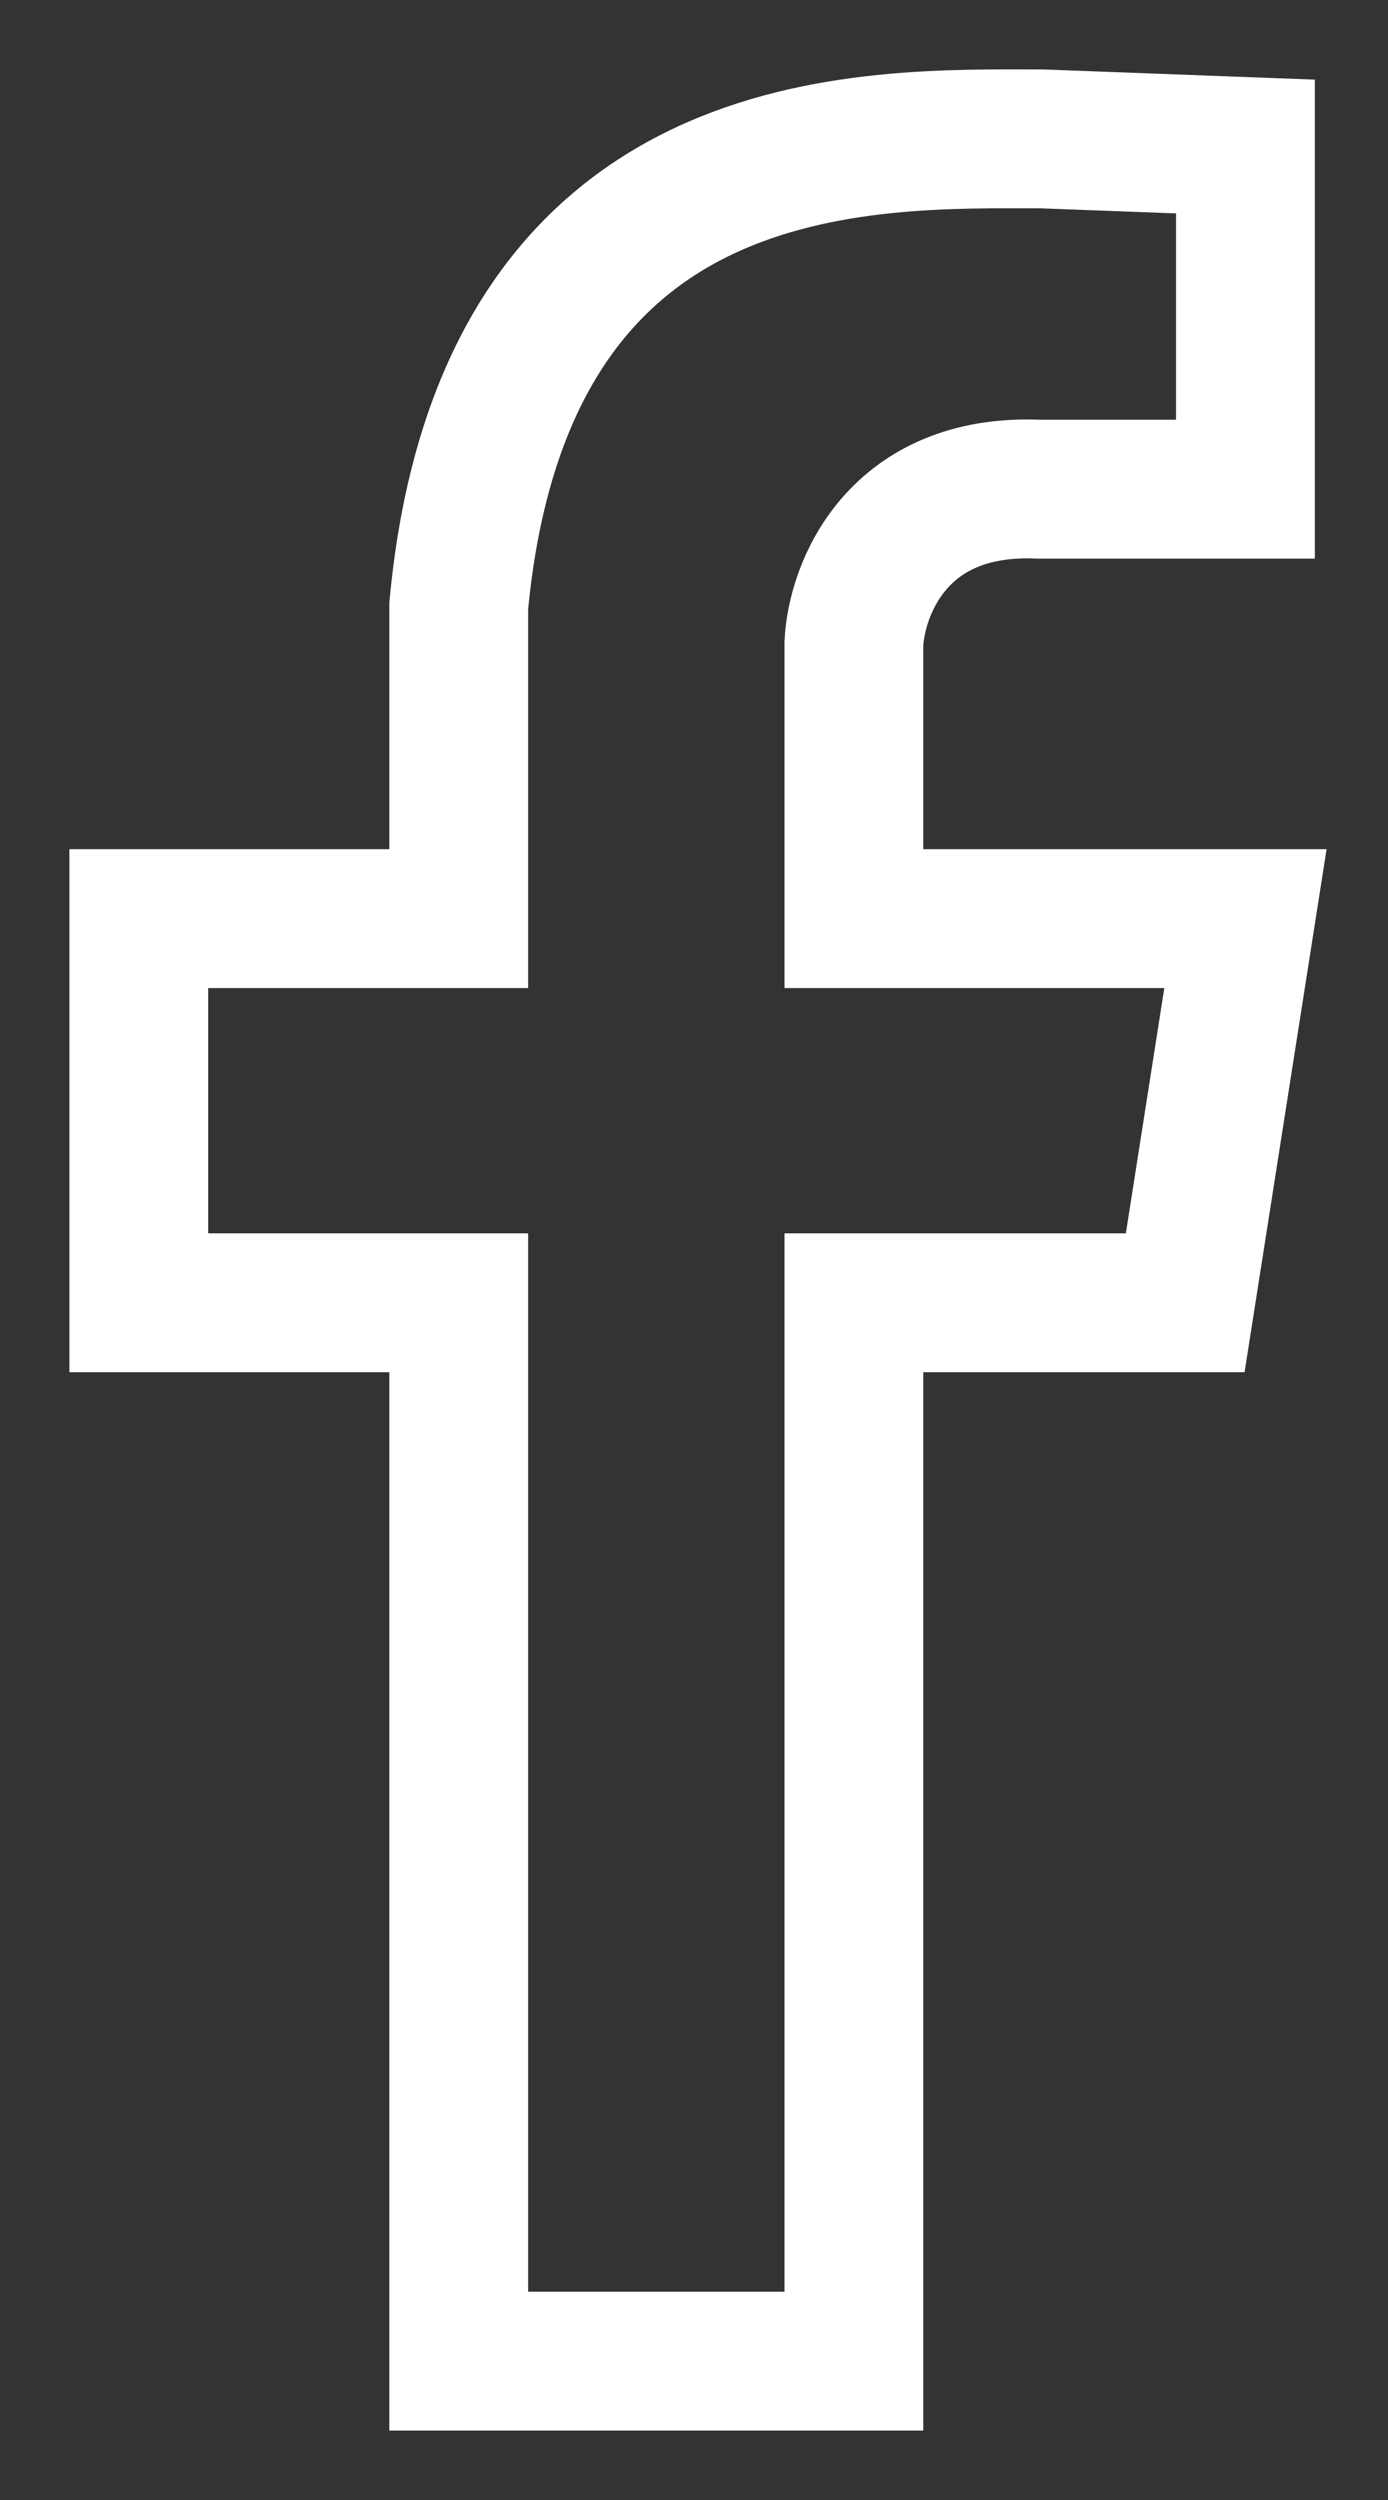 <svg width="10" height="18" viewBox="0 0 10 18" fill="none" xmlns="http://www.w3.org/2000/svg">
<rect x="0" y="0" width="10" height="18" fill="#333333" stroke="none"/>
<path d="M7.508 1L8.973 1.055V3.522H7.481C6.462 3.479 6.17 4.245 6.152 4.634V6.614H8.973L8.539 9.38H6.152V17H3.305V9.38H1V6.614H3.305V4.363C3.63 0.892 6.261 1 7.508 1Z" stroke="white"/>
</svg>
